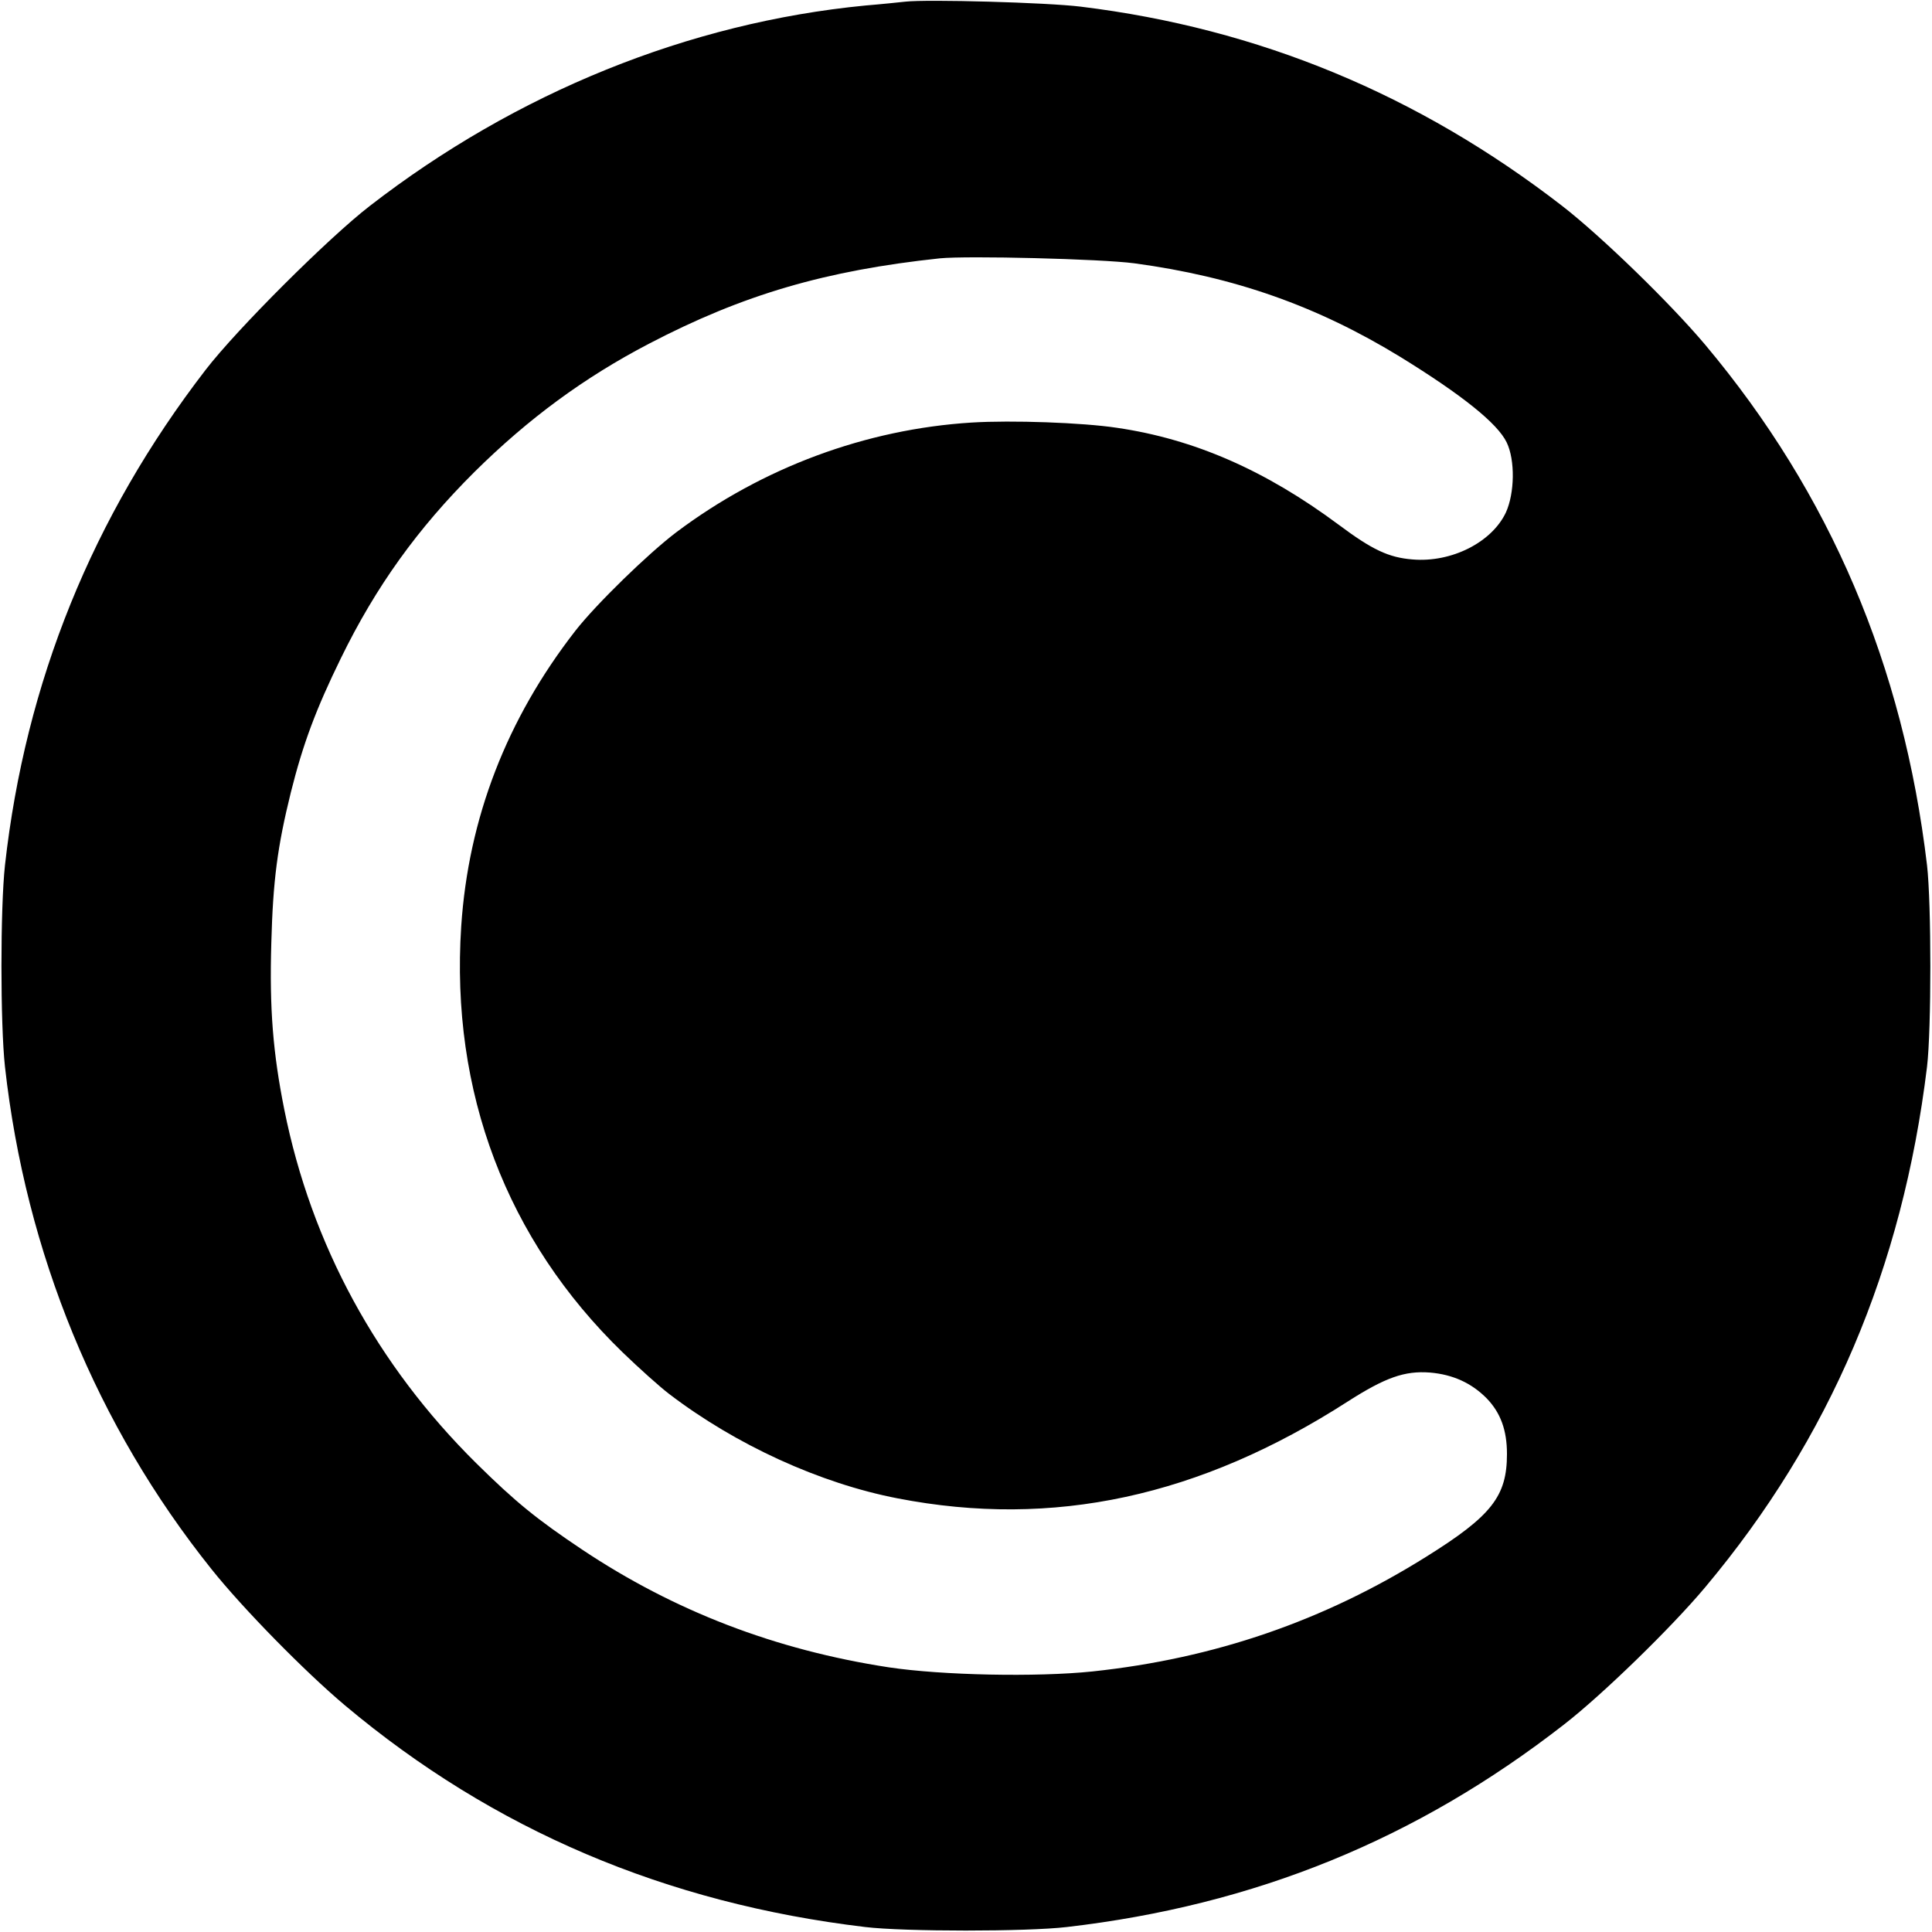 <?xml version="1.0" standalone="no"?>
<!DOCTYPE svg PUBLIC "-//W3C//DTD SVG 20010904//EN"
 "http://www.w3.org/TR/2001/REC-SVG-20010904/DTD/svg10.dtd">
<svg version="1.0" xmlns="http://www.w3.org/2000/svg"
 width="700pt" height="700pt" viewBox="0 0 700 700"
 preserveAspectRatio="xMidYMid meet">
<g transform="translate(0,700) scale(0.1,-0.1)"
fill="#000000" stroke="none">
<path d="M3280 6994 c-19 -2 -84 -9 -145 -14 -639 -62 -1264 -315 -1795 -726
-149 -115 -481 -446 -595 -594 -410 -532 -653 -1132 -727 -1795 -17 -155 -17
-575 0 -730 75 -673 332 -1300 748 -1820 114 -143 339 -372 484 -494 537 -451
1163 -717 1885 -803 142 -17 586 -17 730 0 682 79 1268 318 1802 734 138 107
389 351 512 498 451 538 714 1155 803 1885 16 135 16 591 0 730 -86 724 -351
1346 -803 1885 -127 151 -376 393 -519 504 -521 403 -1099 643 -1745 722 -122
15 -556 27 -635 18z m830 -948 c363 -49 663 -155 965 -340 222 -137 351 -240
384 -309 31 -64 29 -184 -3 -254 -51 -108 -197 -182 -338 -170 -87 7 -146 35
-268 126 -265 197 -523 310 -803 351 -126 19 -381 28 -527 19 -382 -24 -756
-162 -1069 -397 -103 -78 -290 -260 -366 -357 -249 -320 -388 -679 -414 -1072
-39 -599 164 -1135 585 -1543 60 -58 136 -126 169 -151 241 -184 547 -324 828
-378 562 -109 1094 6 1630 351 136 87 206 112 298 105 83 -7 151 -38 206 -94
50 -52 73 -115 73 -201 0 -153 -55 -224 -292 -372 -372 -233 -768 -369 -1210
-416 -203 -21 -545 -14 -738 15 -411 63 -777 204 -1110 426 -166 111 -242 173
-384 313 -360 356 -598 793 -696 1282 -41 205 -54 365 -47 603 6 226 22 349
71 547 44 175 90 299 181 485 127 260 278 470 484 675 195 193 397 342 633
465 341 178 640 265 1053 309 100 10 585 -2 705 -18z"/>
</g>
</svg>
